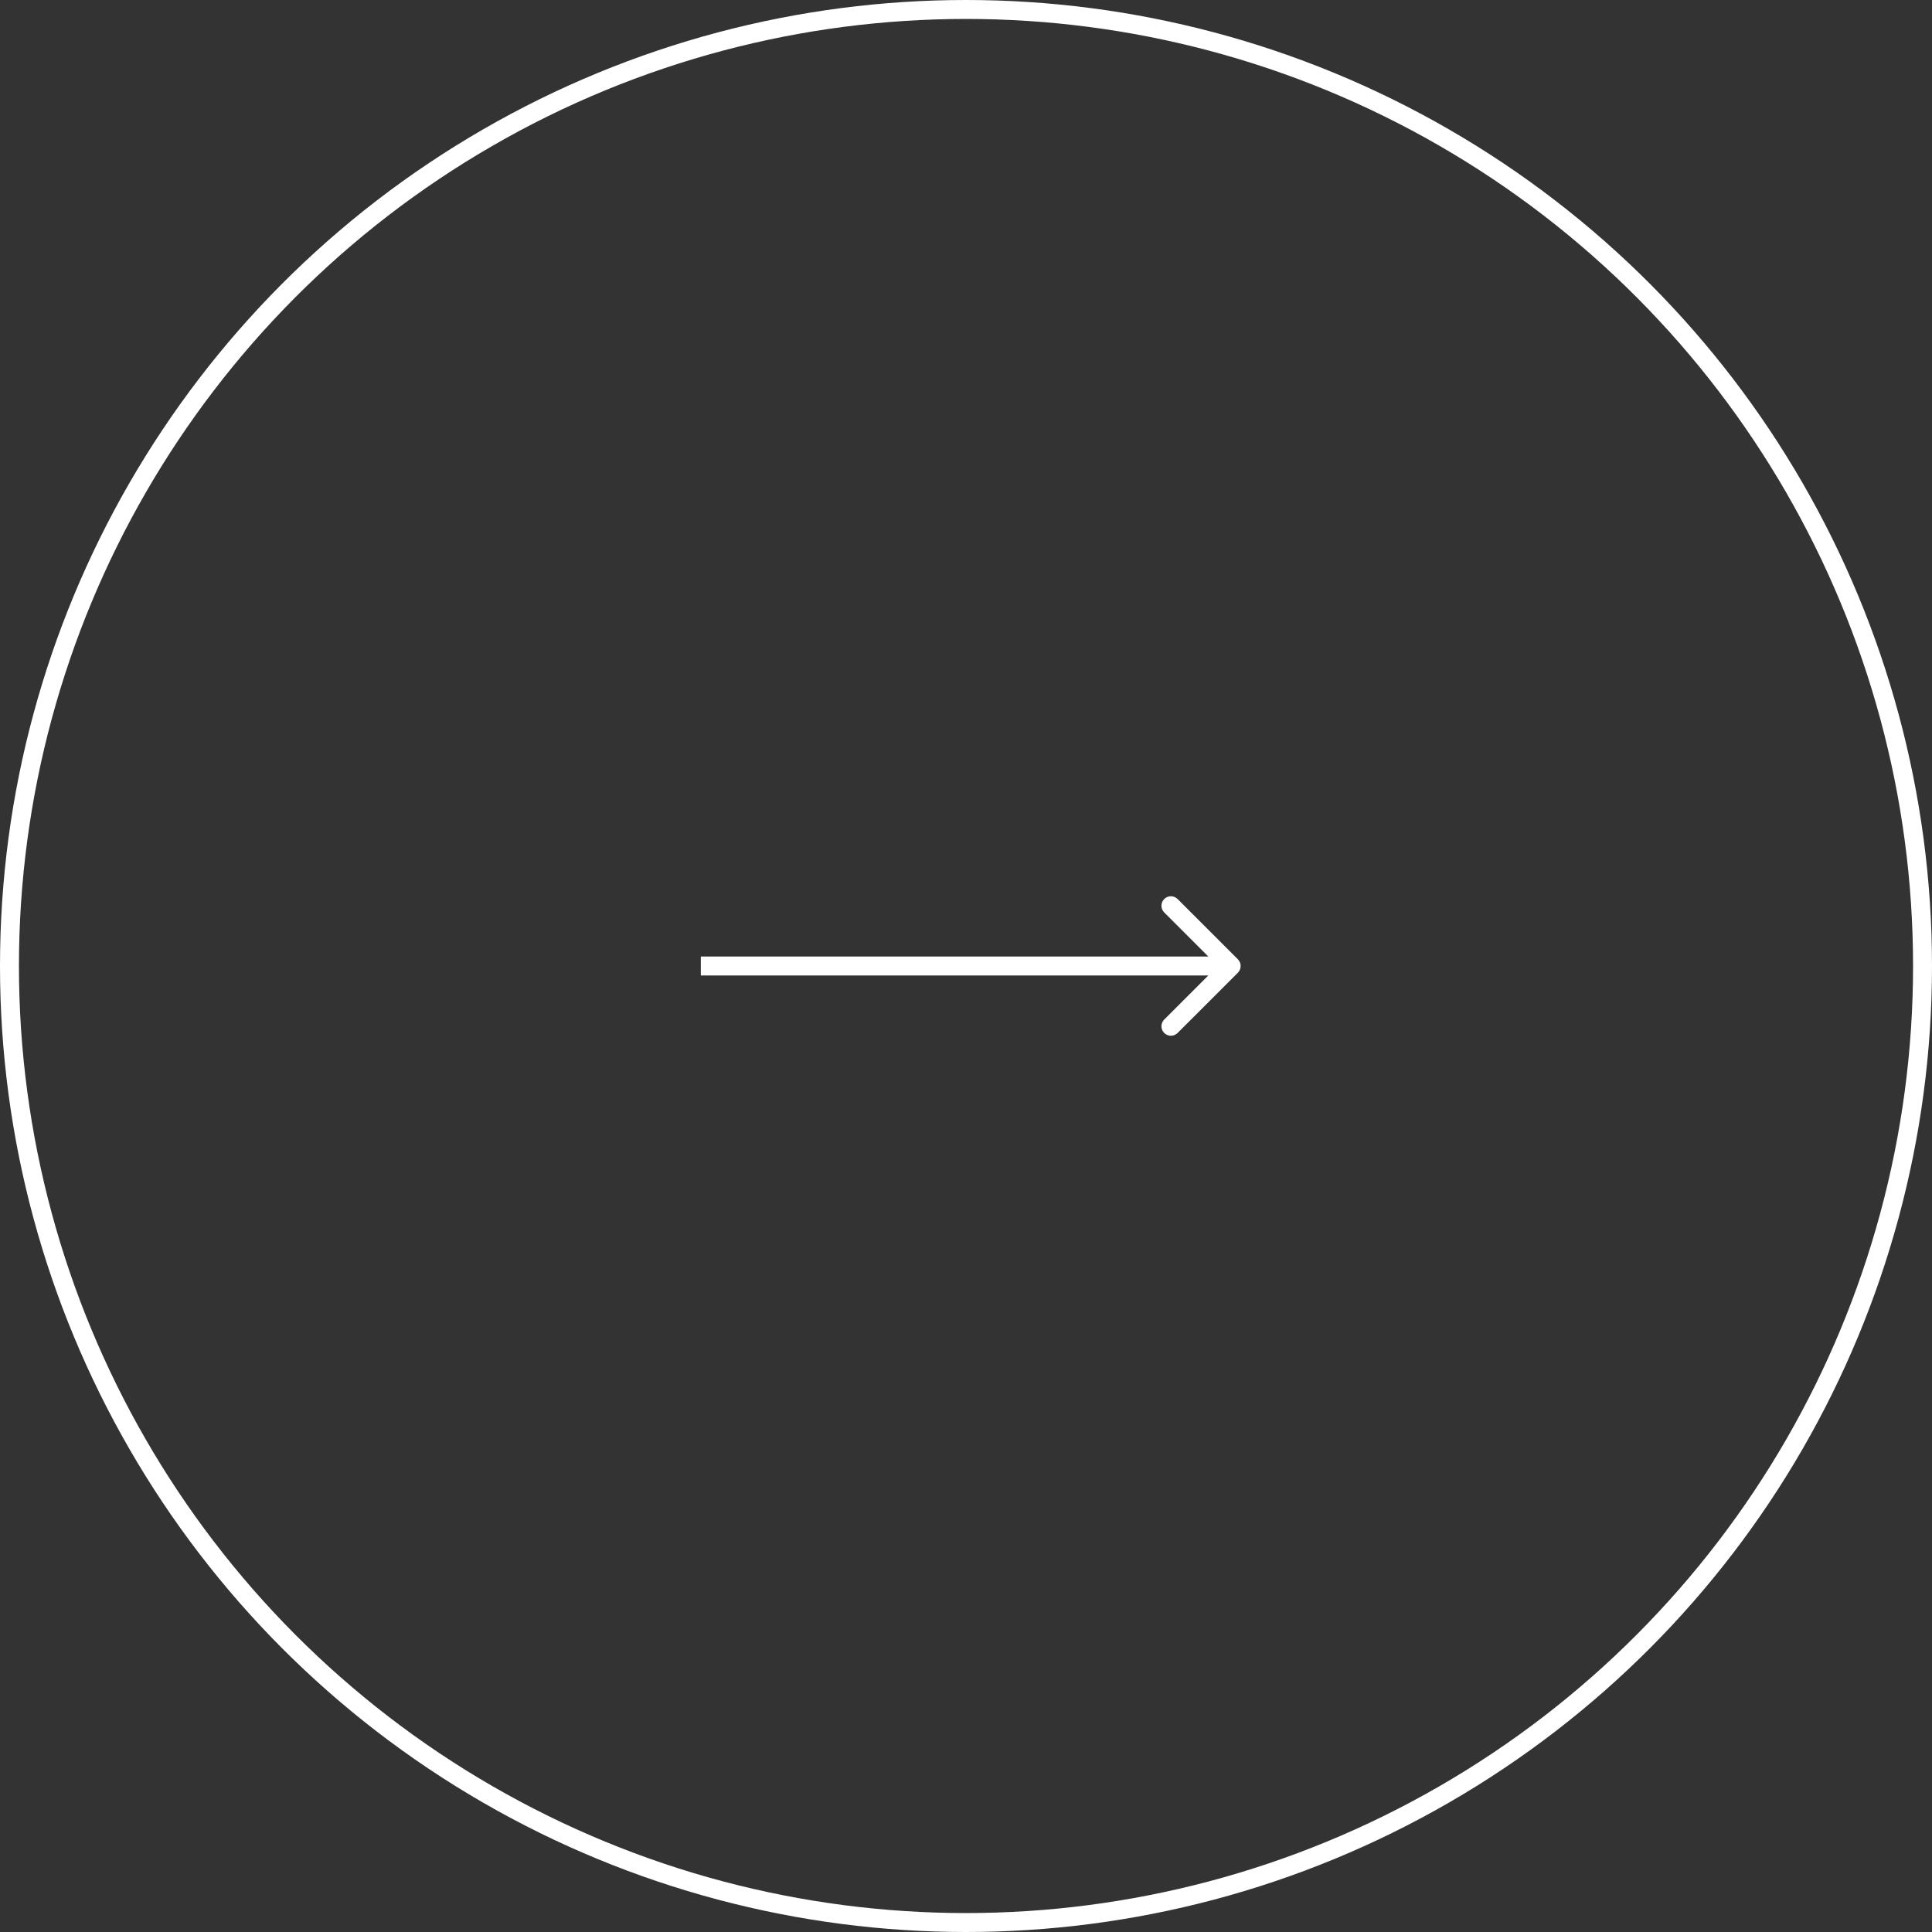<svg width="102" height="102" viewBox="0 0 102 102" fill="none" xmlns="http://www.w3.org/2000/svg">
<rect x="0" y="0" width="102" height="102" fill="#333333" stroke="none"/>
<path d="M65.354 50.646C65.549 50.842 65.549 51.158 65.354 51.354L62.172 54.535C61.976 54.731 61.66 54.731 61.465 54.535C61.269 54.34 61.269 54.024 61.465 53.828L64.293 51L61.465 48.172C61.269 47.976 61.269 47.66 61.465 47.465C61.66 47.269 61.976 47.269 62.172 47.465L65.354 50.646ZM37 50.5L65 50.5L65 51.5L37 51.5L37 50.5Z" fill="white"/>
<circle cx="51" cy="51" r="50.5" transform="matrix(-1 0 0 1 102 0)" stroke="white"/>
</svg>
